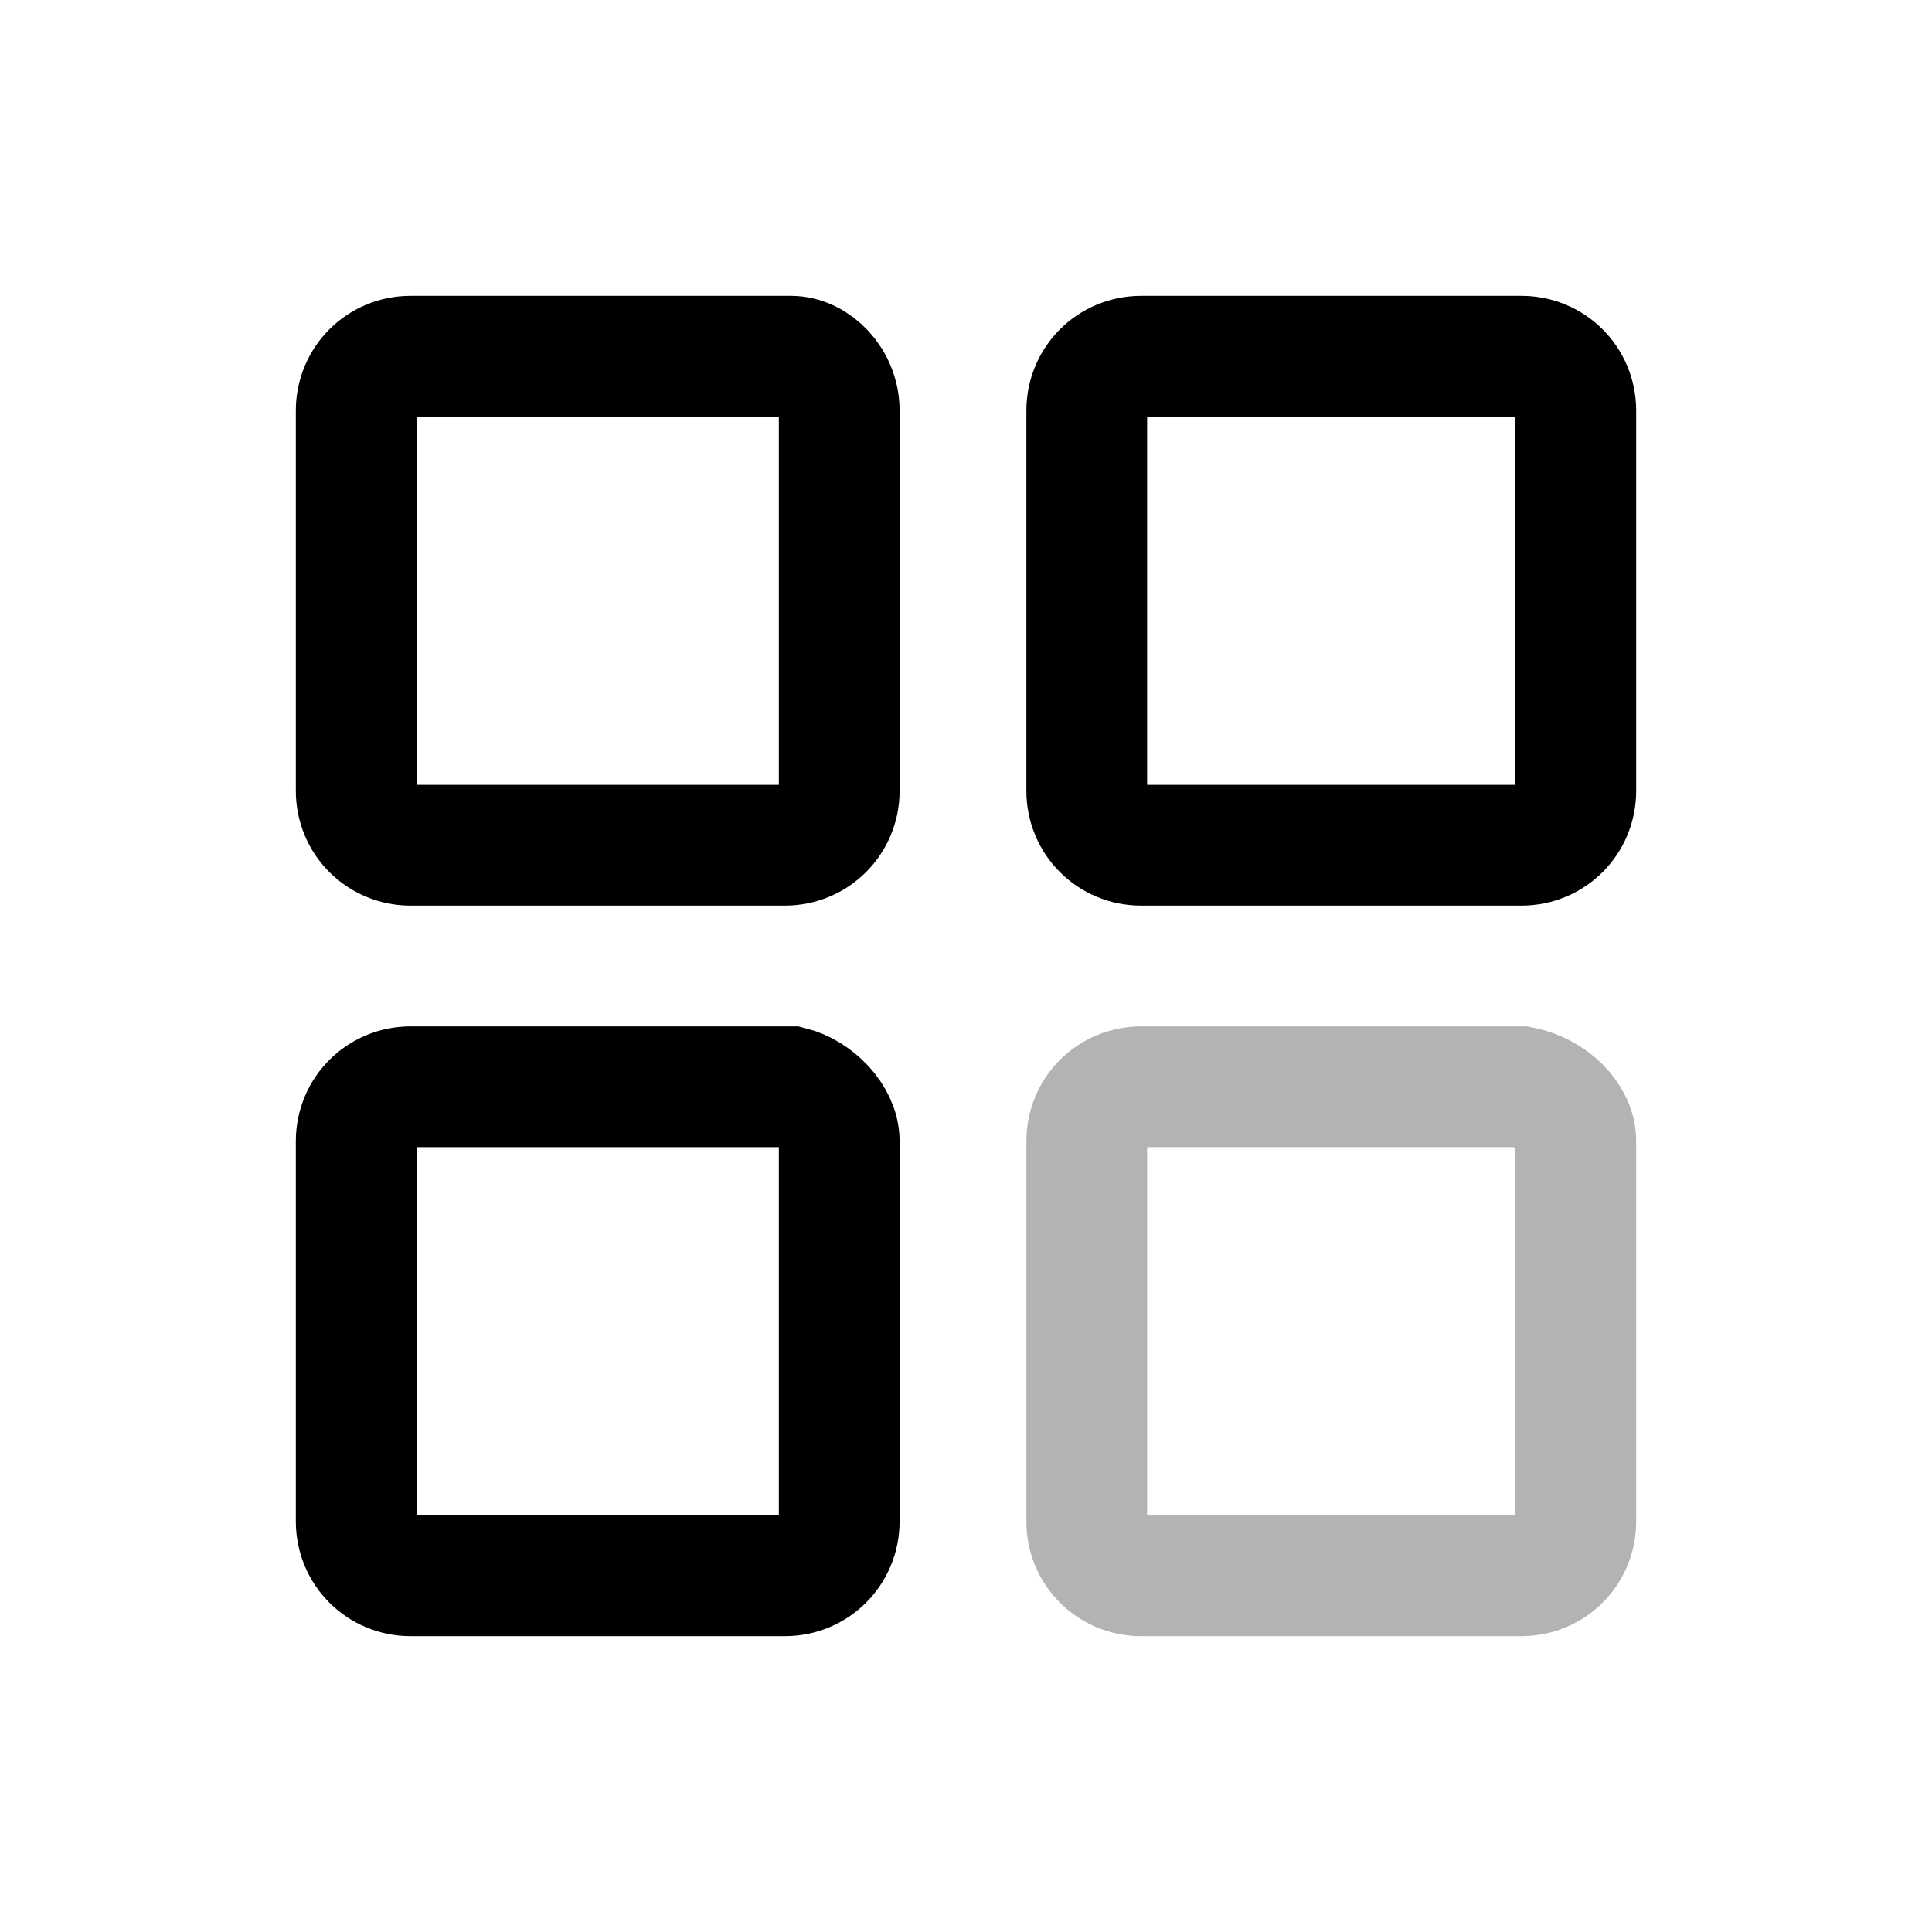 <?xml version="1.0" encoding="UTF-8"?> <svg xmlns="http://www.w3.org/2000/svg" viewBox="0 0 32 32" fill="none" stroke-width="2" stroke="black"><g id="this-icon"><path d="M13.9,6.8v6.3c0,0.5-0.4,0.9-0.9,0.9H6.8c-0.5,0-0.9-0.4-0.9-0.9V6.8c0-0.5,0.4-0.9,0.9-0.9h6.3 C13.5,5.9,13.9,6.3,13.9,6.8z"></path><path d="M26.1,6.8v6.3c0,0.5-0.4,0.9-0.9,0.9h-6.3c-0.5,0-0.9-0.4-0.9-0.9V6.8c0-0.5,0.4-0.9,0.9-0.9h6.3 C25.7,5.9,26.1,6.3,26.1,6.8z"></path><path d="M13.9,18.9v6.3c0,0.5-0.4,0.9-0.9,0.9H6.8c-0.5,0-0.9-0.4-0.9-0.9v-6.3c0-0.5,0.4-0.9,0.9-0.9h6.3 C13.5,18.1,13.9,18.5,13.9,18.9z"></path><path d="M26.1,18.9v6.3c0,0.5-0.4,0.9-0.9,0.9h-6.3c-0.5,0-0.9-0.4-0.9-0.9v-6.3c0-0.5,0.4-0.9,0.9-0.9h6.3 C25.7,18.1,26.1,18.5,26.1,18.9z" opacity="0.3"></path></g></svg> 